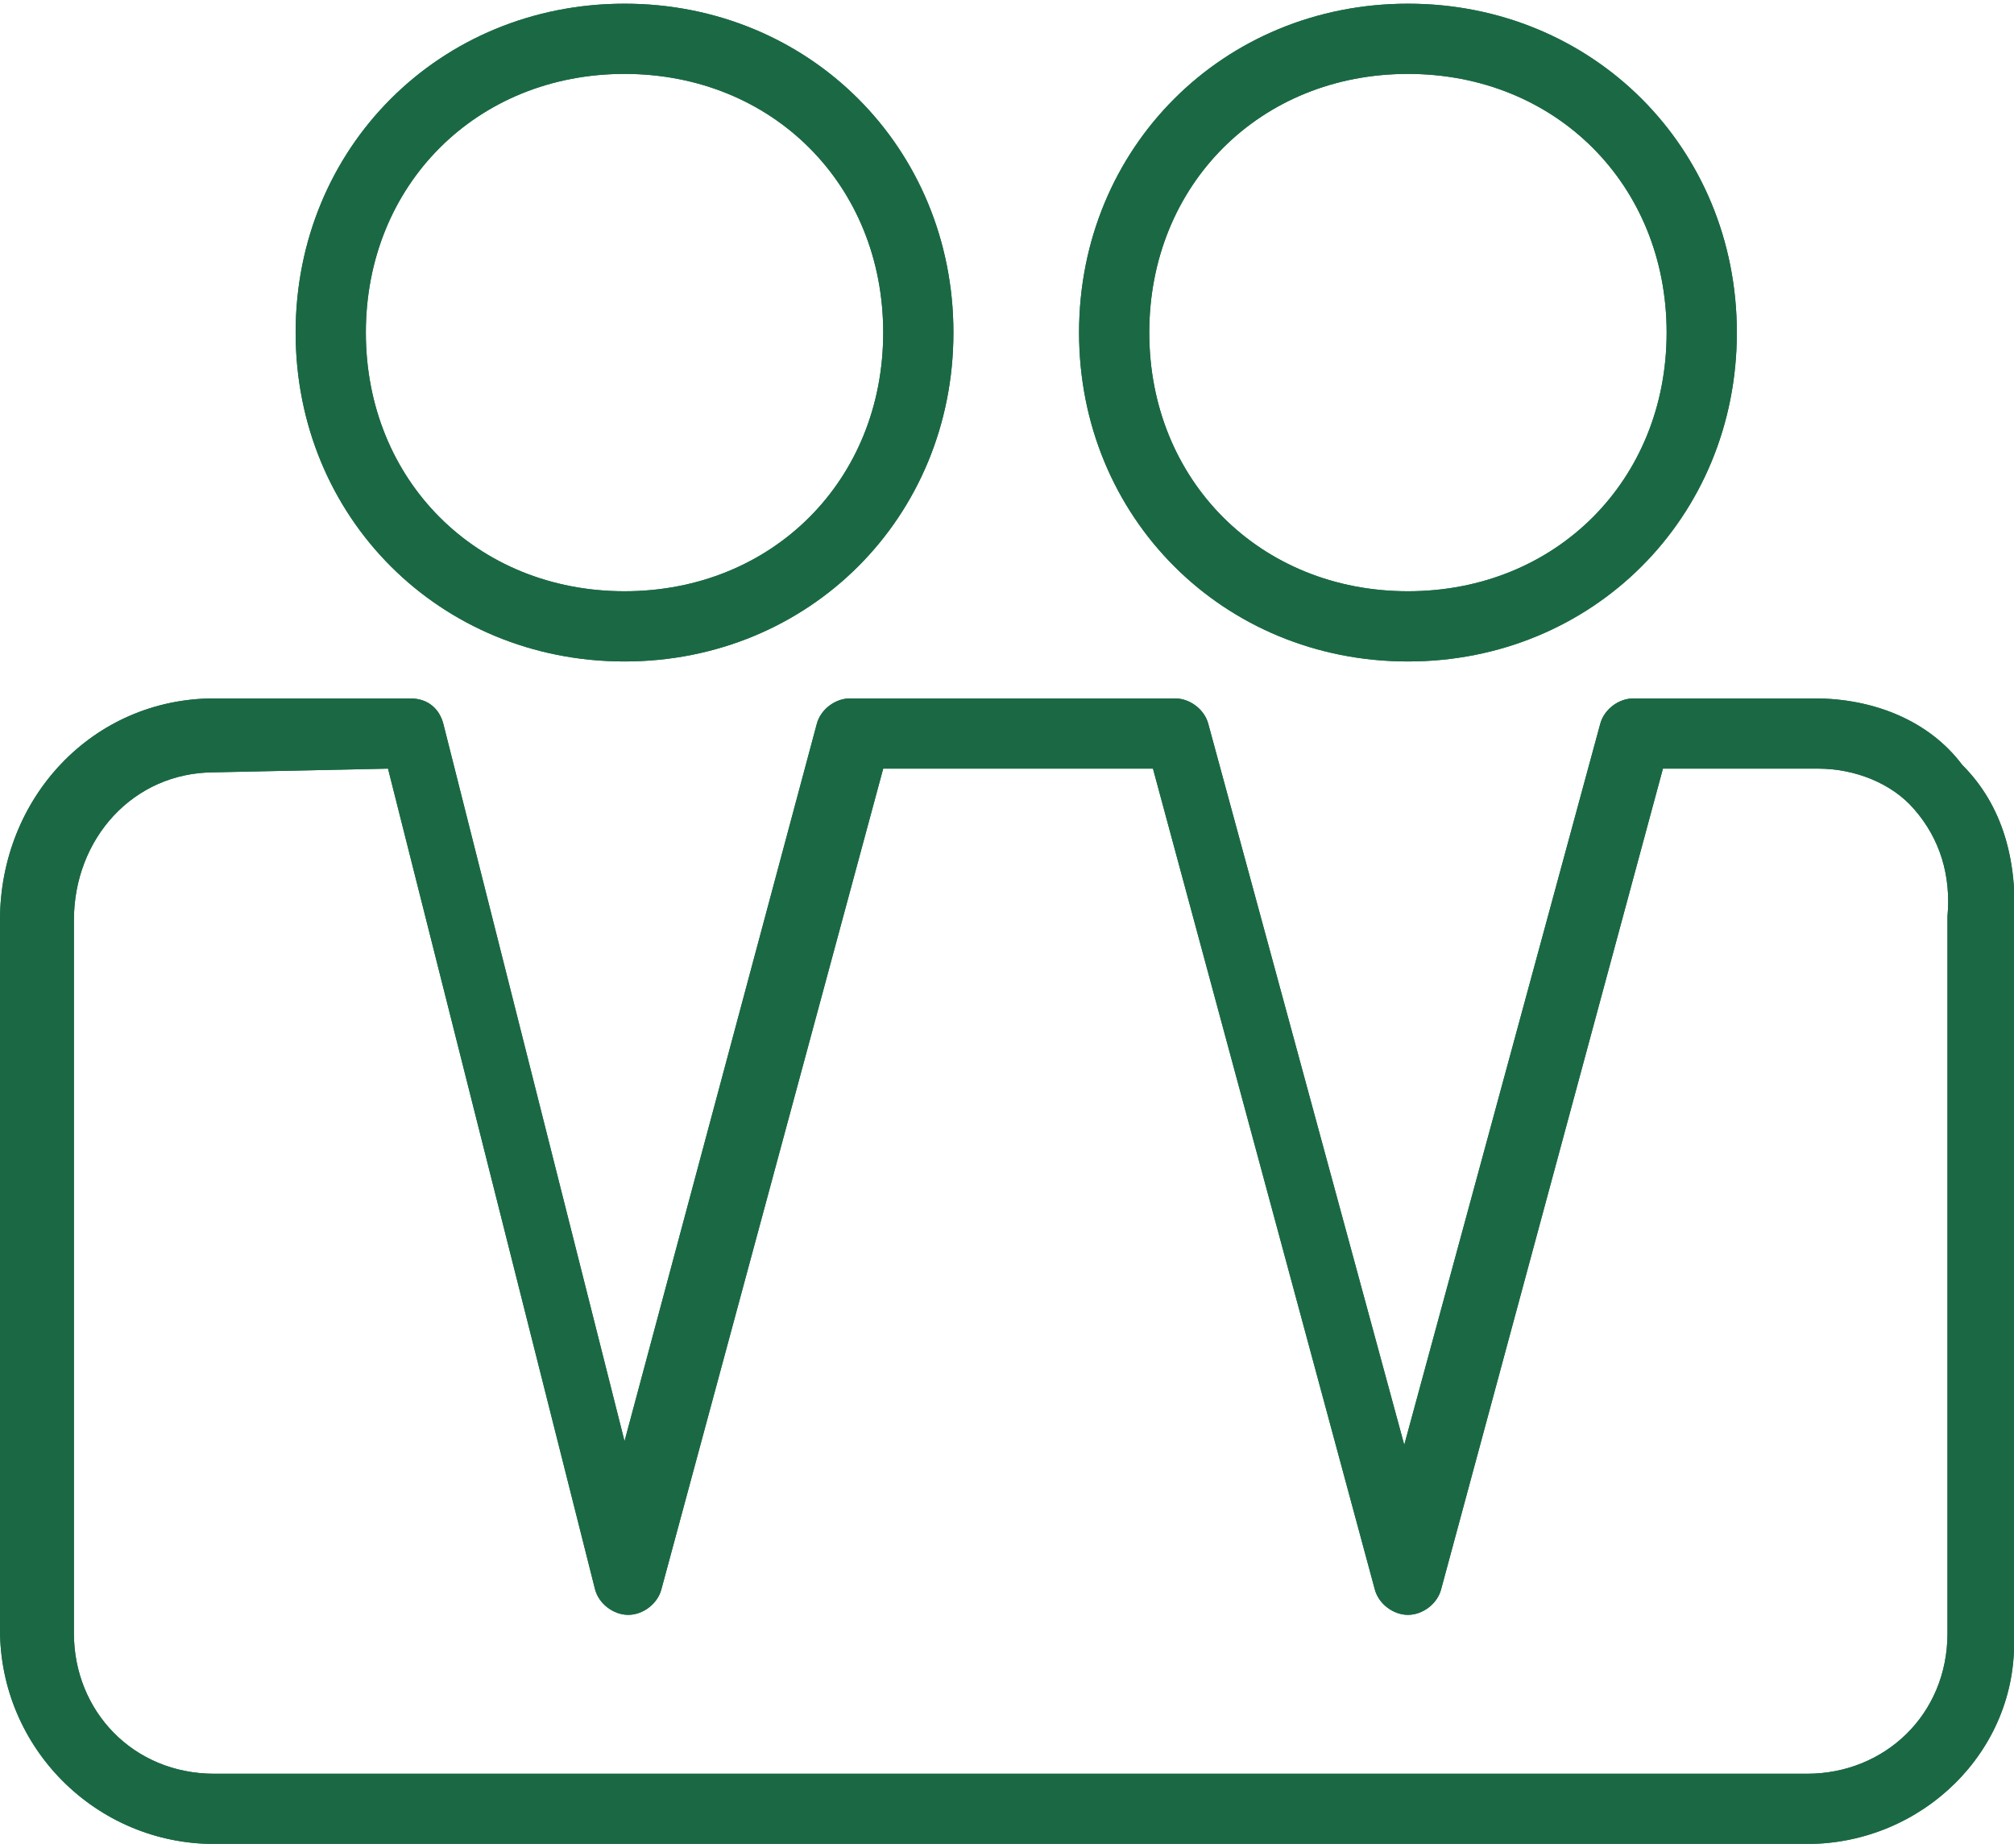 <?xml version="1.0" encoding="utf-8"?>
<svg xmlns="http://www.w3.org/2000/svg" version="1.1" viewBox="477.5 0 54.5 50" class="icon-social">
  <use xmlns:xlink="http://www.w3.org/1999/xlink" xlink:href="#icon-social">
    <g id="icon-social">
      <path id="XMLID_150_" fill="#1B6944" d="M526.4,49.9h-43.1c-3.2,0-5.8-2.6-5.8-5.8V24.9c0-3.3,2.5-6,5.8-6h5.3
        c0.5,0,0.8,0.3,0.9,0.7l4.9,19.4l5.2-19.4c0.1-0.4,0.5-0.7,0.9-0.7h8.8c0.4,0,0.8,0.3,0.9,0.7l5.3,19.5l5.3-19.5
        c0.1-0.4,0.5-0.7,0.9-0.7h4.9c1.6,0,3.1,0.6,4,1.8c1.1,1.1,1.5,2.6,1.4,4.3v19.3C532.1,47.4,529.5,49.9,526.4,49.9z M483.3,20.9
        c-2.2,0-3.8,1.8-3.8,4v19.3c0,2.1,1.6,3.8,3.8,3.8h43.1c2.1,0,3.8-1.6,3.8-3.8V24.9v-0.1c0.1-1.1-0.2-2.1-0.9-2.9
        c-0.6-0.7-1.6-1.1-2.6-1.1h-4.2l-6,22.2c-0.1,0.4-0.5,0.7-0.9,0.7c-0.4,0-0.8-0.3-0.9-0.7l-6-22.2h-7.3l-6,22.2
        c-0.1,0.4-0.5,0.7-0.9,0.7l0,0c-0.4,0-0.8-0.3-0.9-0.7l-5.6-22.2L483.3,20.9L483.3,20.9z"></path>
      <g id="XMLID_146_">
        <path id="XMLID_147_" fill="#1B6944" d="M515.6,17.9c-5,0-8.9-3.9-8.9-8.9s3.9-8.9,8.9-8.9c5,0,8.9,3.9,8.9,8.9
          C524.5,14,520.6,17.9,515.6,17.9z M515.6,2c-4,0-7,3-7,7s3,7,7,7c4,0,7-3,7-7S519.6,2,515.6,2z"></path>
      </g>
      <g id="XMLID_142_">
        <path id="XMLID_143_" fill="#1B6944" d="M494.4,17.9c-5,0-8.9-3.9-8.9-8.9s3.9-8.9,8.9-8.9c5,0,8.9,3.9,8.9,8.9
          C503.3,14,499.4,17.9,494.4,17.9z M494.4,2c-4,0-7,3-7,7s3,7,7,7c4,0,7-3,7-7C501.4,5,498.4,2,494.4,2z"></path>
      </g>
    </g>                          
  </use>
</svg>